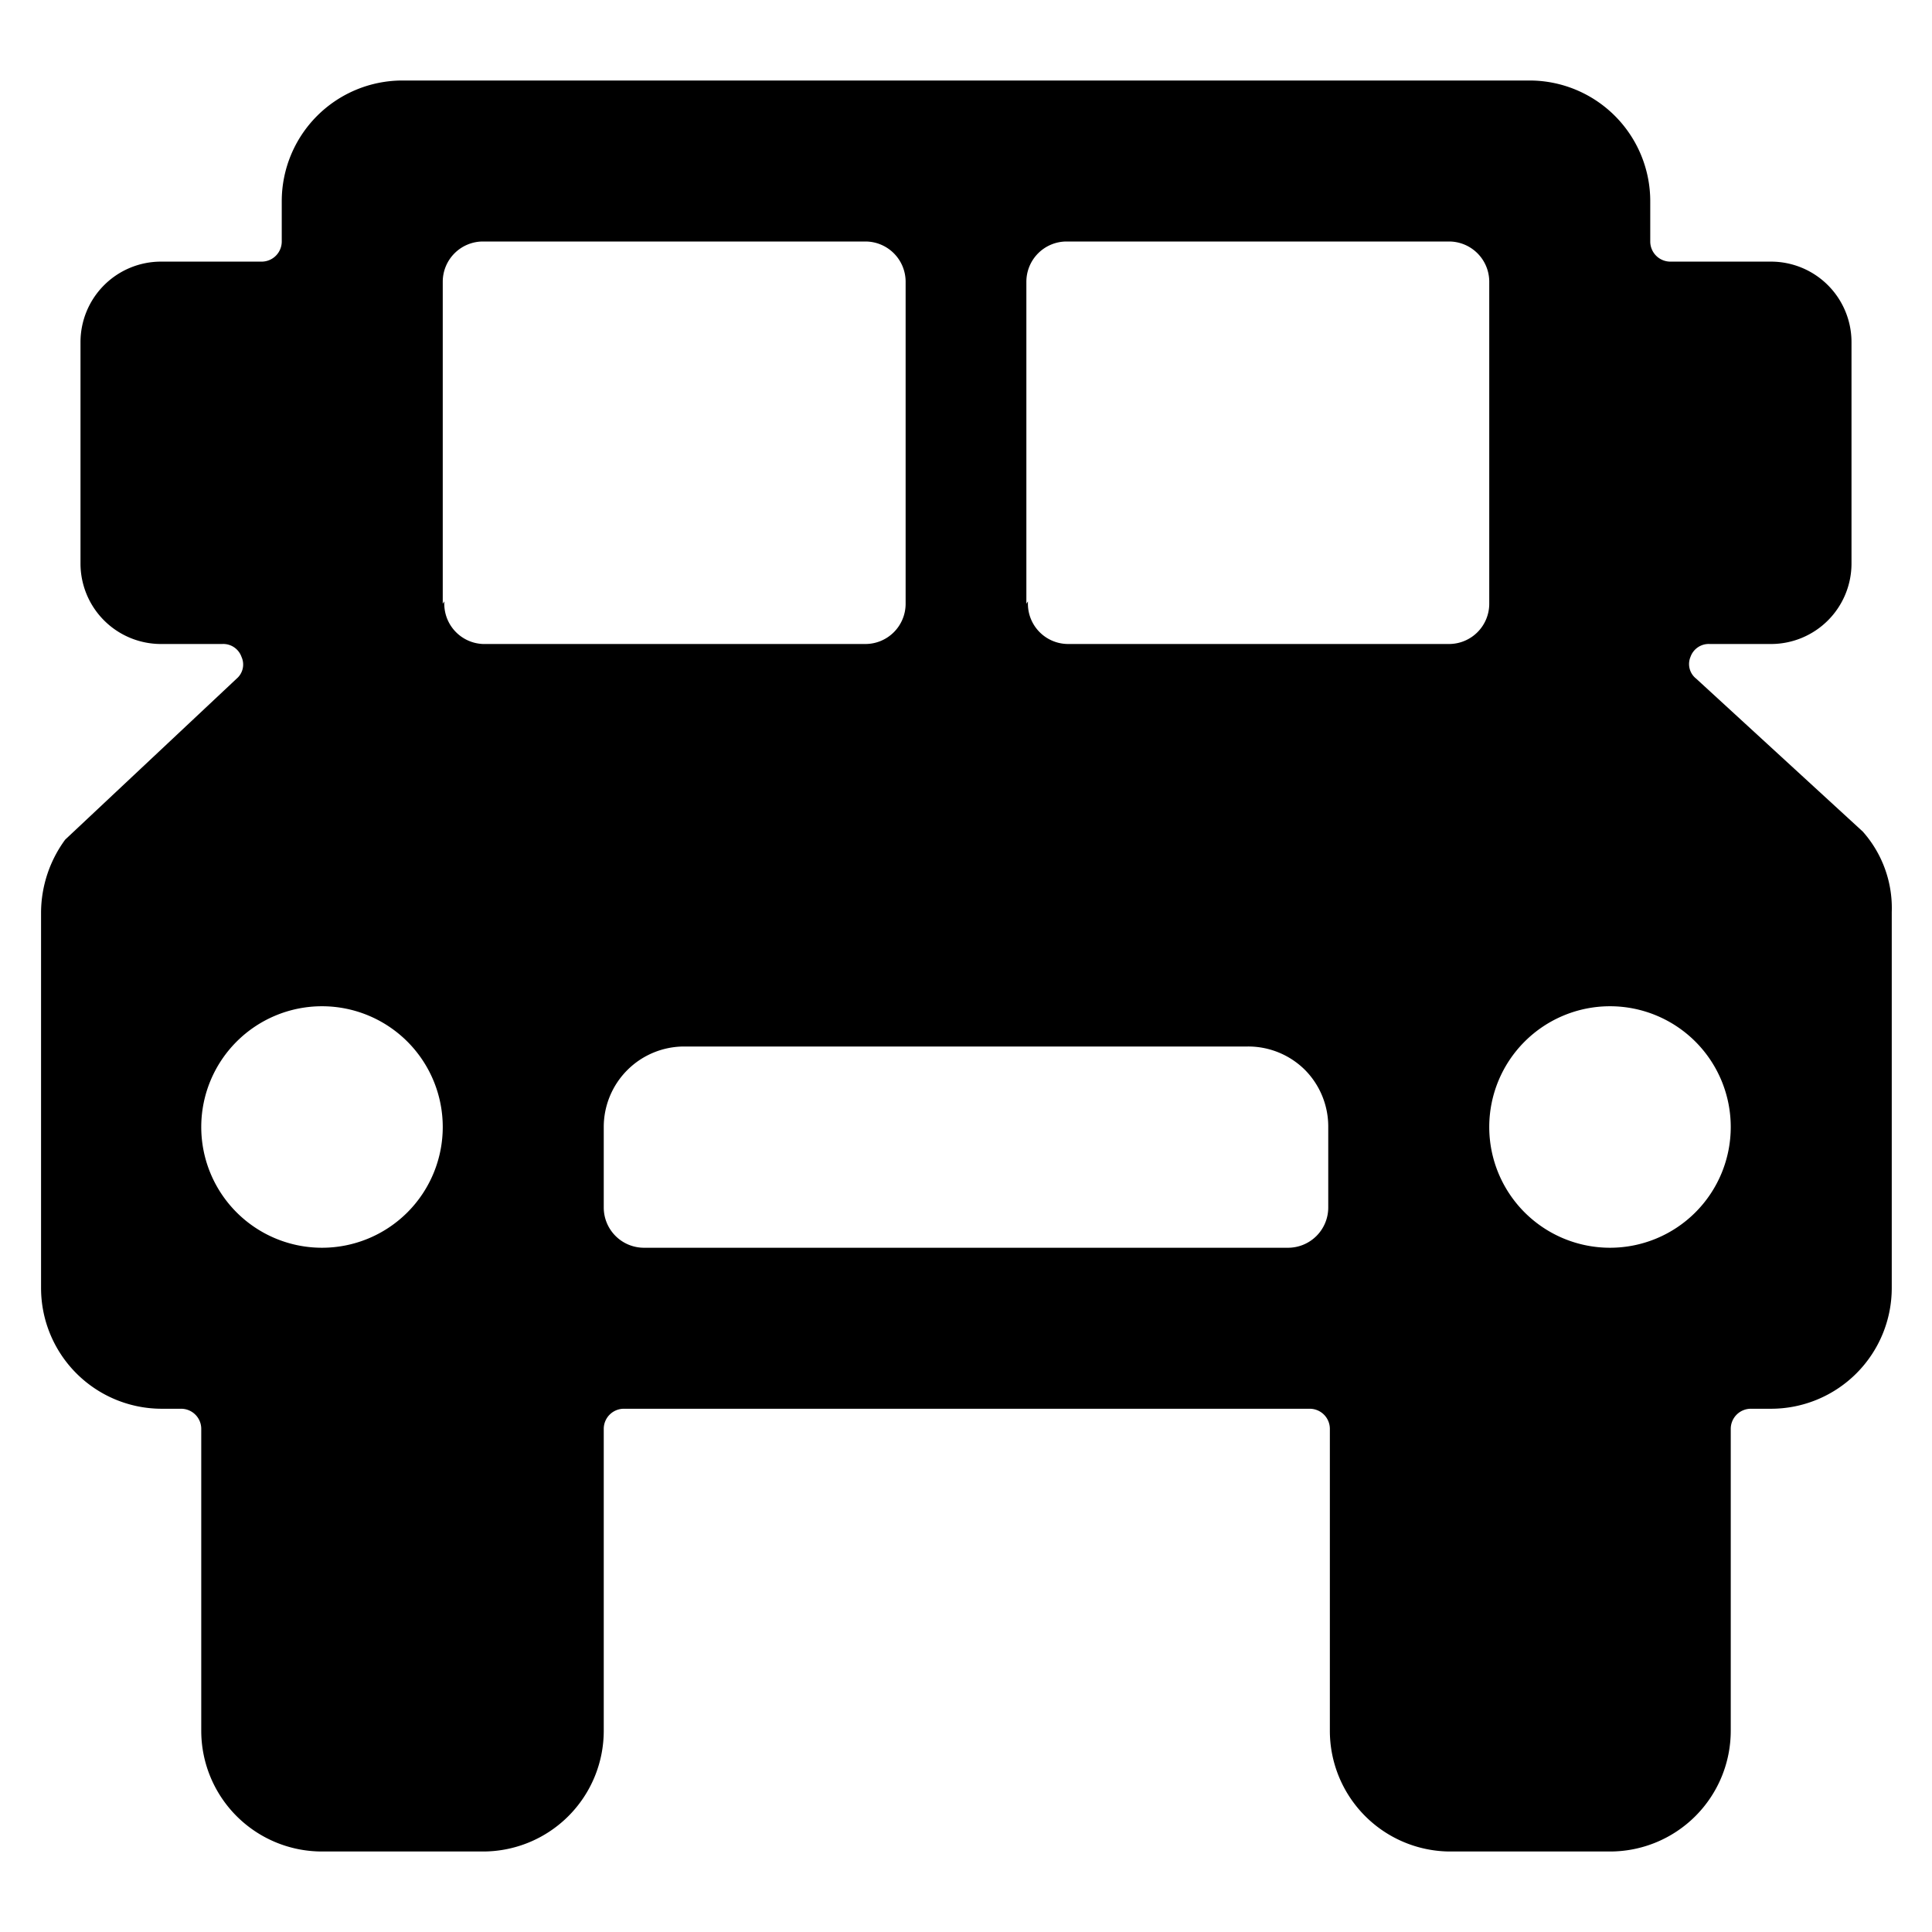 <svg xmlns="http://www.w3.org/2000/svg" viewBox="0 0 24 24" id="Adventure-Car-Truck-1--Streamline-Ultimate">
  <desc>
    Adventure Car Truck 1 Streamline Icon: https://streamlinehq.com
  </desc>
  <path d="M21.07 8.43a0.23 0.23 0 0 1 -0.07 -0.27 0.24 0.24 0 0 1 0.24 -0.16H22a1 1 0 0 0 1 -1V4.25a1 1 0 0 0 -1 -1h-1.25A0.25 0.25 0 0 1 20.5 3v-0.5A1.5 1.5 0 0 0 19 1H5a1.5 1.5 0 0 0 -1.5 1.5V3a0.25 0.25 0 0 1 -0.25 0.25H2a1 1 0 0 0 -1 1V7a1 1 0 0 0 1 1h0.76a0.24 0.24 0 0 1 0.24 0.16 0.23 0.23 0 0 1 -0.06 0.27l-2.13 2a1.54 1.54 0 0 0 -0.3 0.9V16A1.5 1.5 0 0 0 2 17.5h0.25a0.25 0.25 0 0 1 0.25 0.25v3.75A1.5 1.5 0 0 0 4 23h2a1.5 1.5 0 0 0 1.5 -1.5v-3.75a0.25 0.25 0 0 1 0.25 -0.25h8.52a0.25 0.25 0 0 1 0.25 0.25v3.75A1.5 1.5 0 0 0 18 23h2a1.5 1.5 0 0 0 1.5 -1.5v-3.75a0.25 0.25 0 0 1 0.25 -0.25H22a1.5 1.5 0 0 0 1.5 -1.5v-4.67a1.43 1.43 0 0 0 -0.36 -1ZM8 15.5a0.5 0.5 0 0 1 -0.5 -0.5v-1a1 1 0 0 1 1 -1h7a1 1 0 0 1 0.71 0.29 1 1 0 0 1 0.29 0.71v1a0.5 0.5 0 0 1 -0.5 0.5Zm-2.5 -8v-4A0.5 0.5 0 0 1 6 3h4.75a0.5 0.5 0 0 1 0.5 0.5v4a0.5 0.5 0 0 1 -0.5 0.5H6a0.5 0.5 0 0 1 -0.48 -0.53Zm7.25 0v-4a0.5 0.5 0 0 1 0.5 -0.5H18a0.5 0.5 0 0 1 0.5 0.5v4a0.5 0.5 0 0 1 -0.5 0.5h-4.73a0.5 0.5 0 0 1 -0.5 -0.53ZM4 12.5A1.5 1.5 0 1 1 2.5 14 1.5 1.5 0 0 1 4 12.5Zm16 3a1.5 1.5 0 1 1 1.5 -1.5 1.5 1.5 0 0 1 -1.5 1.5Z" fill="#000000" stroke-width="1"></path>
</svg>